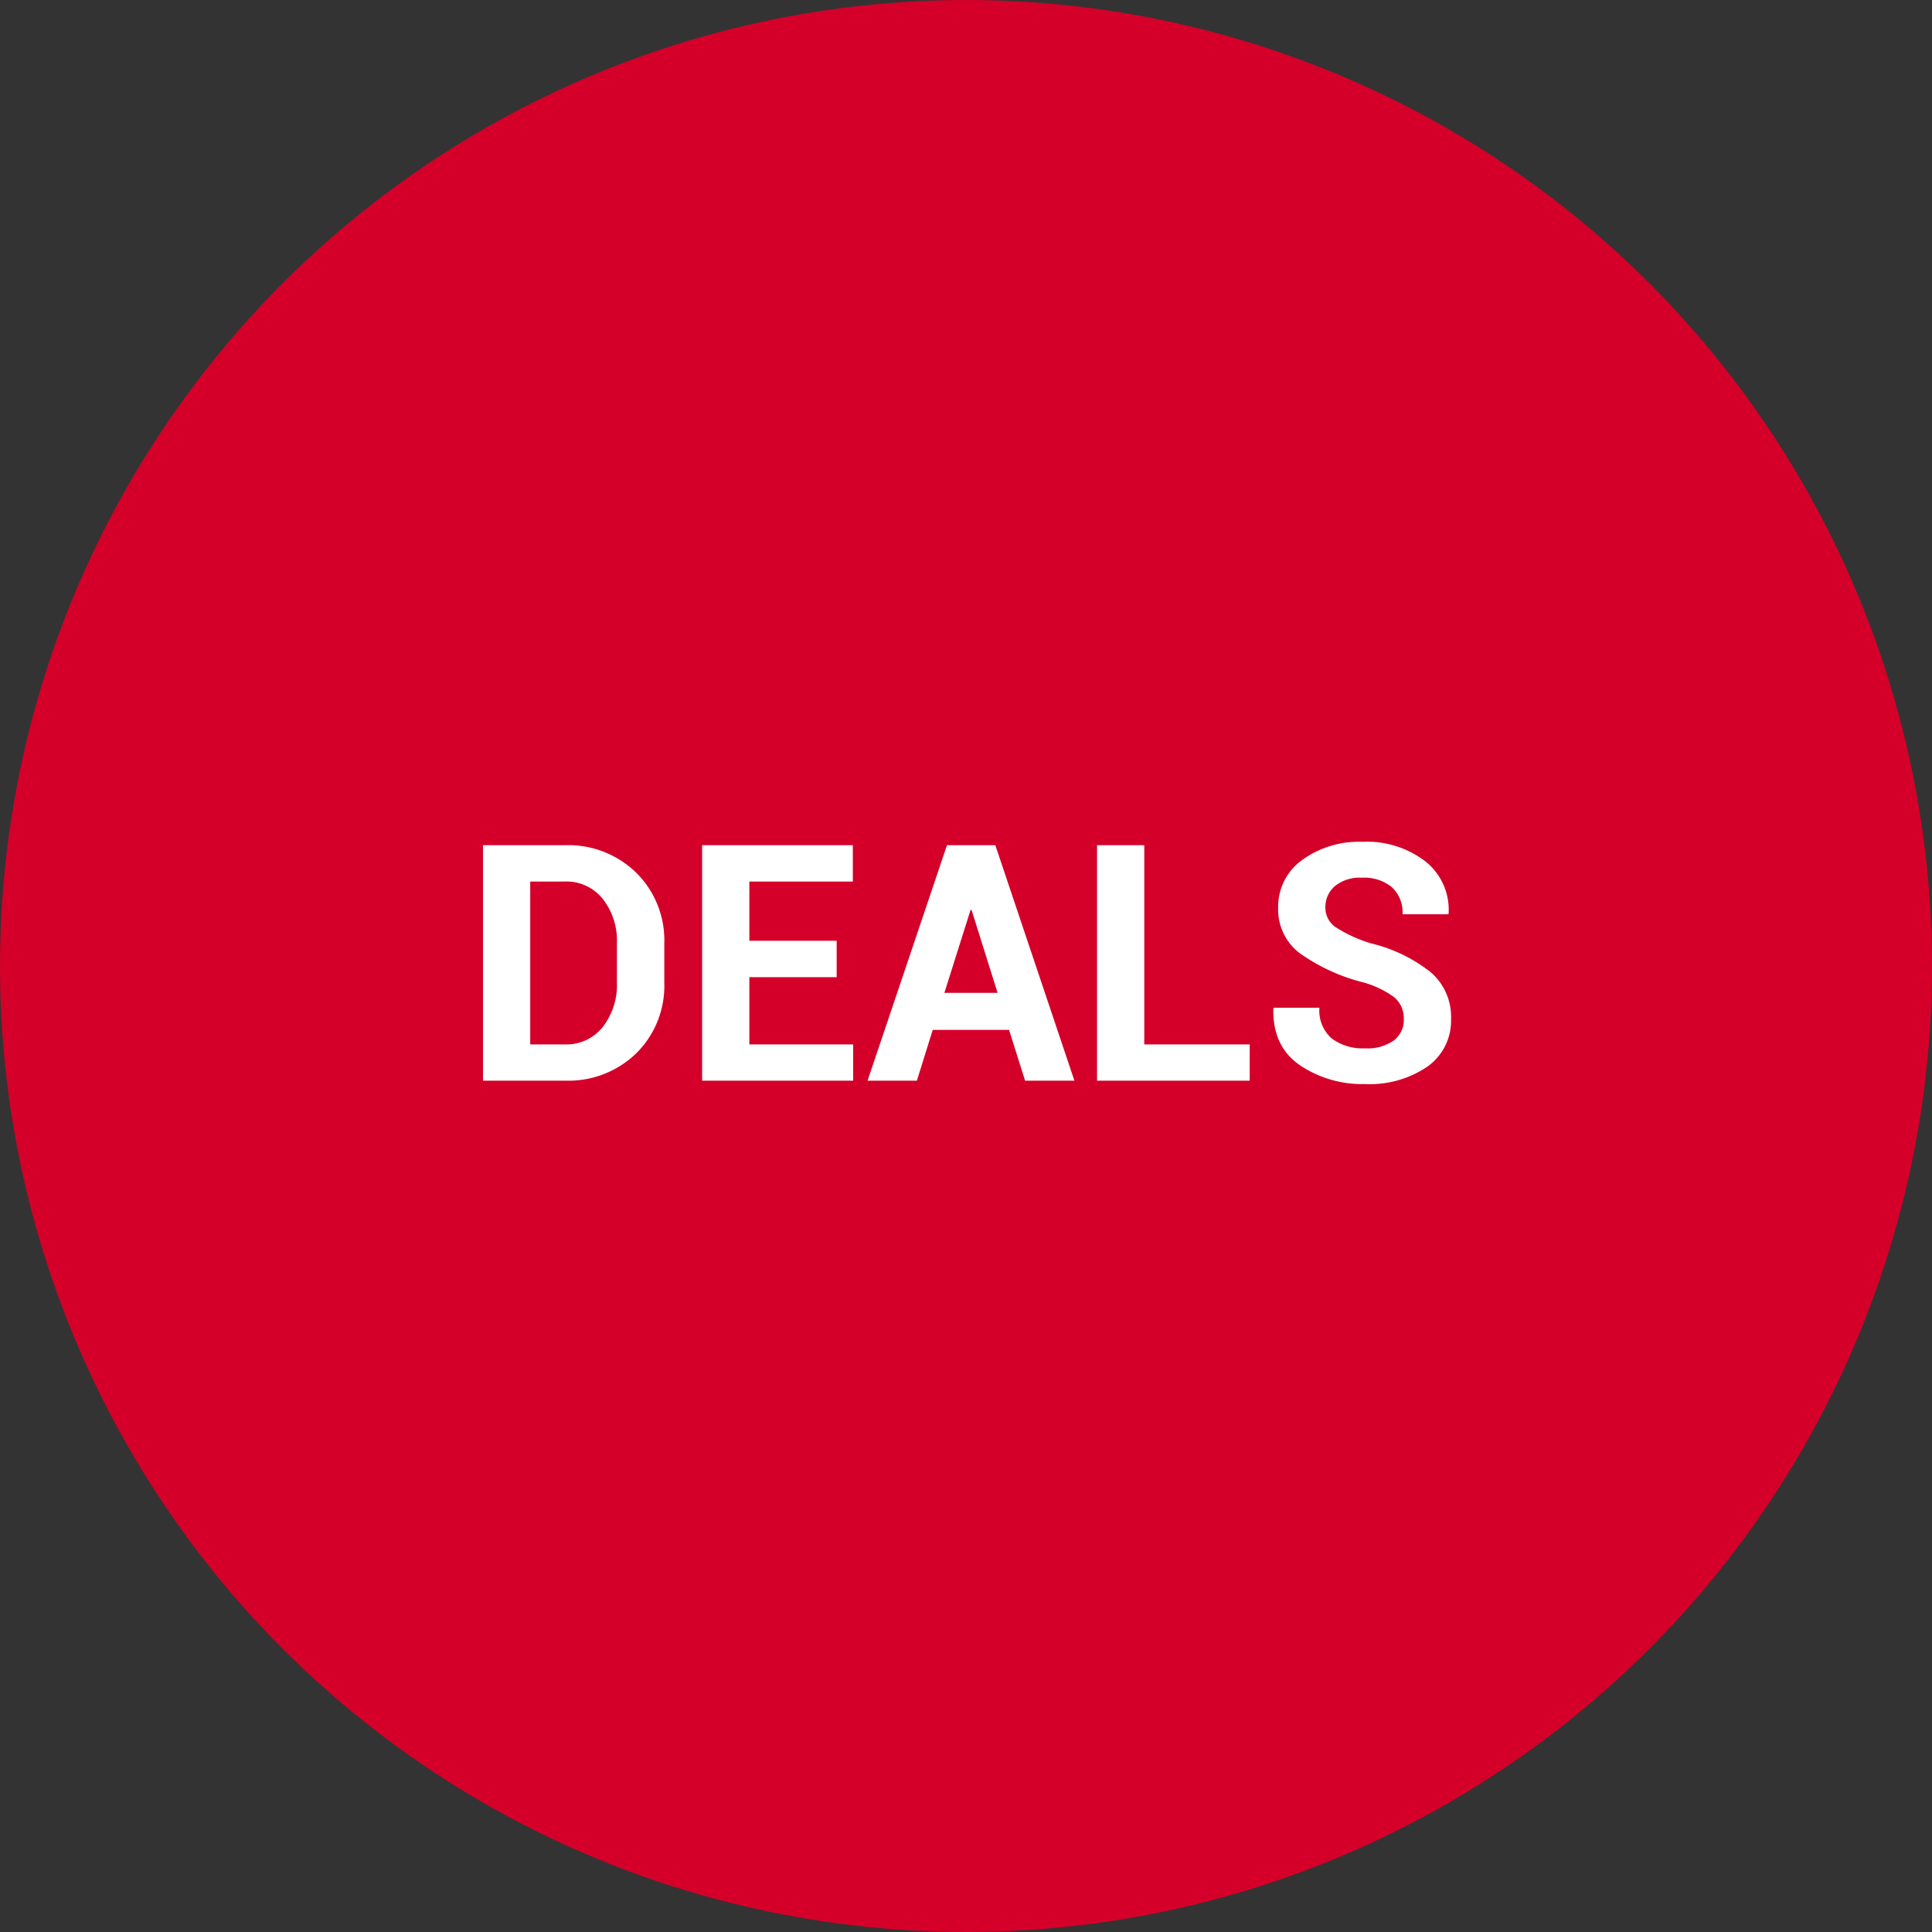 <svg xmlns="http://www.w3.org/2000/svg" width="280" height="280" viewBox="0 0 280 280">
  <rect x="0" y="0" width="280" height="280" fill="#333333" stroke="none"/>
  <g id="deals-cat" transform="translate(10403 4386)">
    <circle id="Ellipse_119" data-name="Ellipse 119" cx="140" cy="140" r="140" transform="translate(-10403 -4386)" fill="#d40029"/>
    <path id="Path_3343" data-name="Path 3343" d="M-69.527,0V-34.125h11.906a14.08,14.08,0,0,1,10.313,4,13.775,13.775,0,0,1,4.055,10.254v5.648A13.726,13.726,0,0,1-47.309-3.973,14.125,14.125,0,0,1-57.621,0Zm6.844-28.852v23.6h5.063a6.682,6.682,0,0,0,5.438-2.52,9.862,9.862,0,0,0,2.063-6.457v-5.7a9.778,9.778,0,0,0-2.062-6.422,6.694,6.694,0,0,0-5.437-2.508ZM-18.27-15H-30.926v9.75h15.047V0H-37.77V-34.125h21.844v5.273h-15v8.578H-18.27ZM6.715-7.359H-4.348L-6.645,0h-7.148L-2.285-34.125H4.723L16.184,0H9.035ZM-2.66-12.727H5.051L1.277-24.75H1.137ZM26.309-5.25H41.59V0H19.465V-34.125h6.844ZM63.926-8.906a3.991,3.991,0,0,0-1.371-3.164,13.777,13.777,0,0,0-4.816-2.25,27.371,27.371,0,0,1-8.965-4.2A7.938,7.938,0,0,1,45.715-25.1a8.282,8.282,0,0,1,3.445-6.855,13.963,13.963,0,0,1,8.789-2.66,13.864,13.864,0,0,1,9.129,2.859,8.945,8.945,0,0,1,3.34,7.5l-.047.141H63.738a4.97,4.97,0,0,0-1.547-3.926,6.317,6.317,0,0,0-4.336-1.371A5.729,5.729,0,0,0,53.941-28.2a3.969,3.969,0,0,0-1.383,3.117,3.4,3.4,0,0,0,1.5,2.848,20.067,20.067,0,0,0,5.18,2.355,22.286,22.286,0,0,1,8.578,4.16A8.522,8.522,0,0,1,70.77-8.953a8.139,8.139,0,0,1-3.422,6.914A14.855,14.855,0,0,1,58.3.492,16.165,16.165,0,0,1,48.844-2.25q-3.949-2.742-3.832-8.18l.047-.141h6.633a5.369,5.369,0,0,0,1.781,4.453A7.5,7.5,0,0,0,58.3-4.687a6.59,6.59,0,0,0,4.184-1.148A3.725,3.725,0,0,0,63.926-8.906Z" transform="translate(-10263.473 -4229.383)" fill="#fff"/>
  </g>
</svg>
